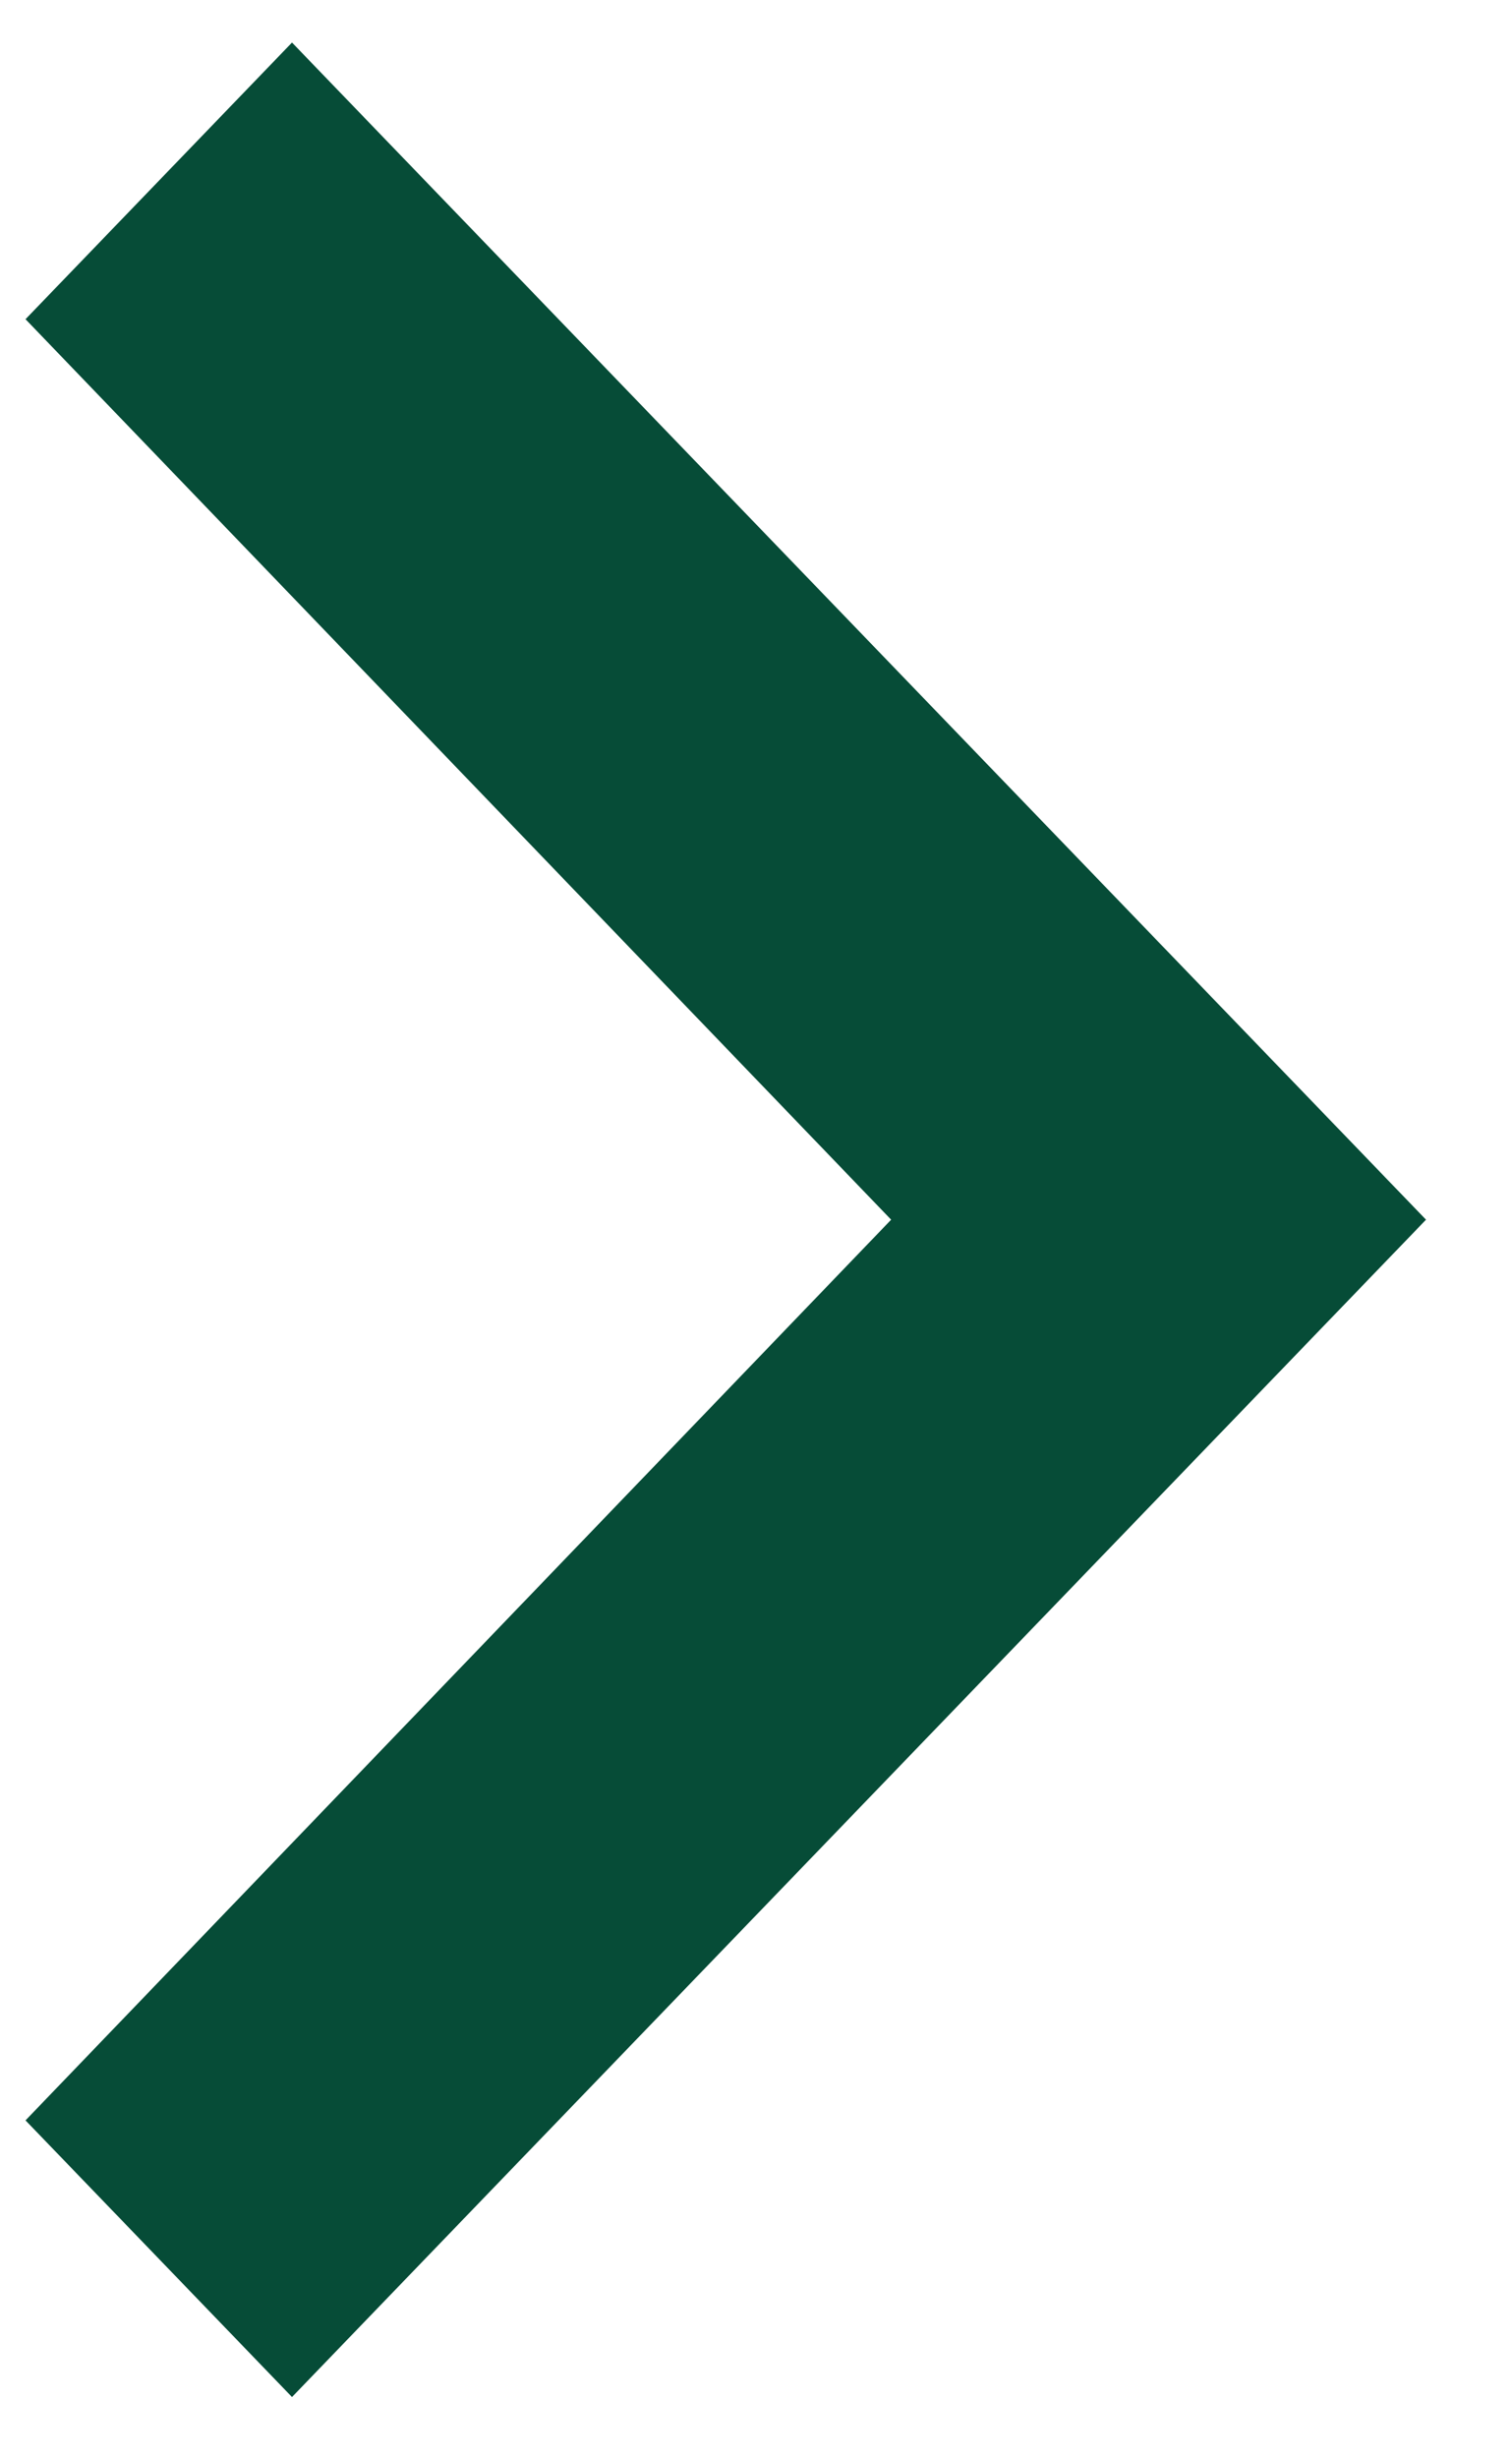 <svg width="8" height="13" viewBox="0 0 8 13" fill="none" xmlns="http://www.w3.org/2000/svg">
<path d="M0.135 1.688L4.715 6.45L0.135 11.213L1.545 12.676L7.545 6.45L1.545 0.225L0.135 1.688Z" fill="#064C37"/>
</svg>
